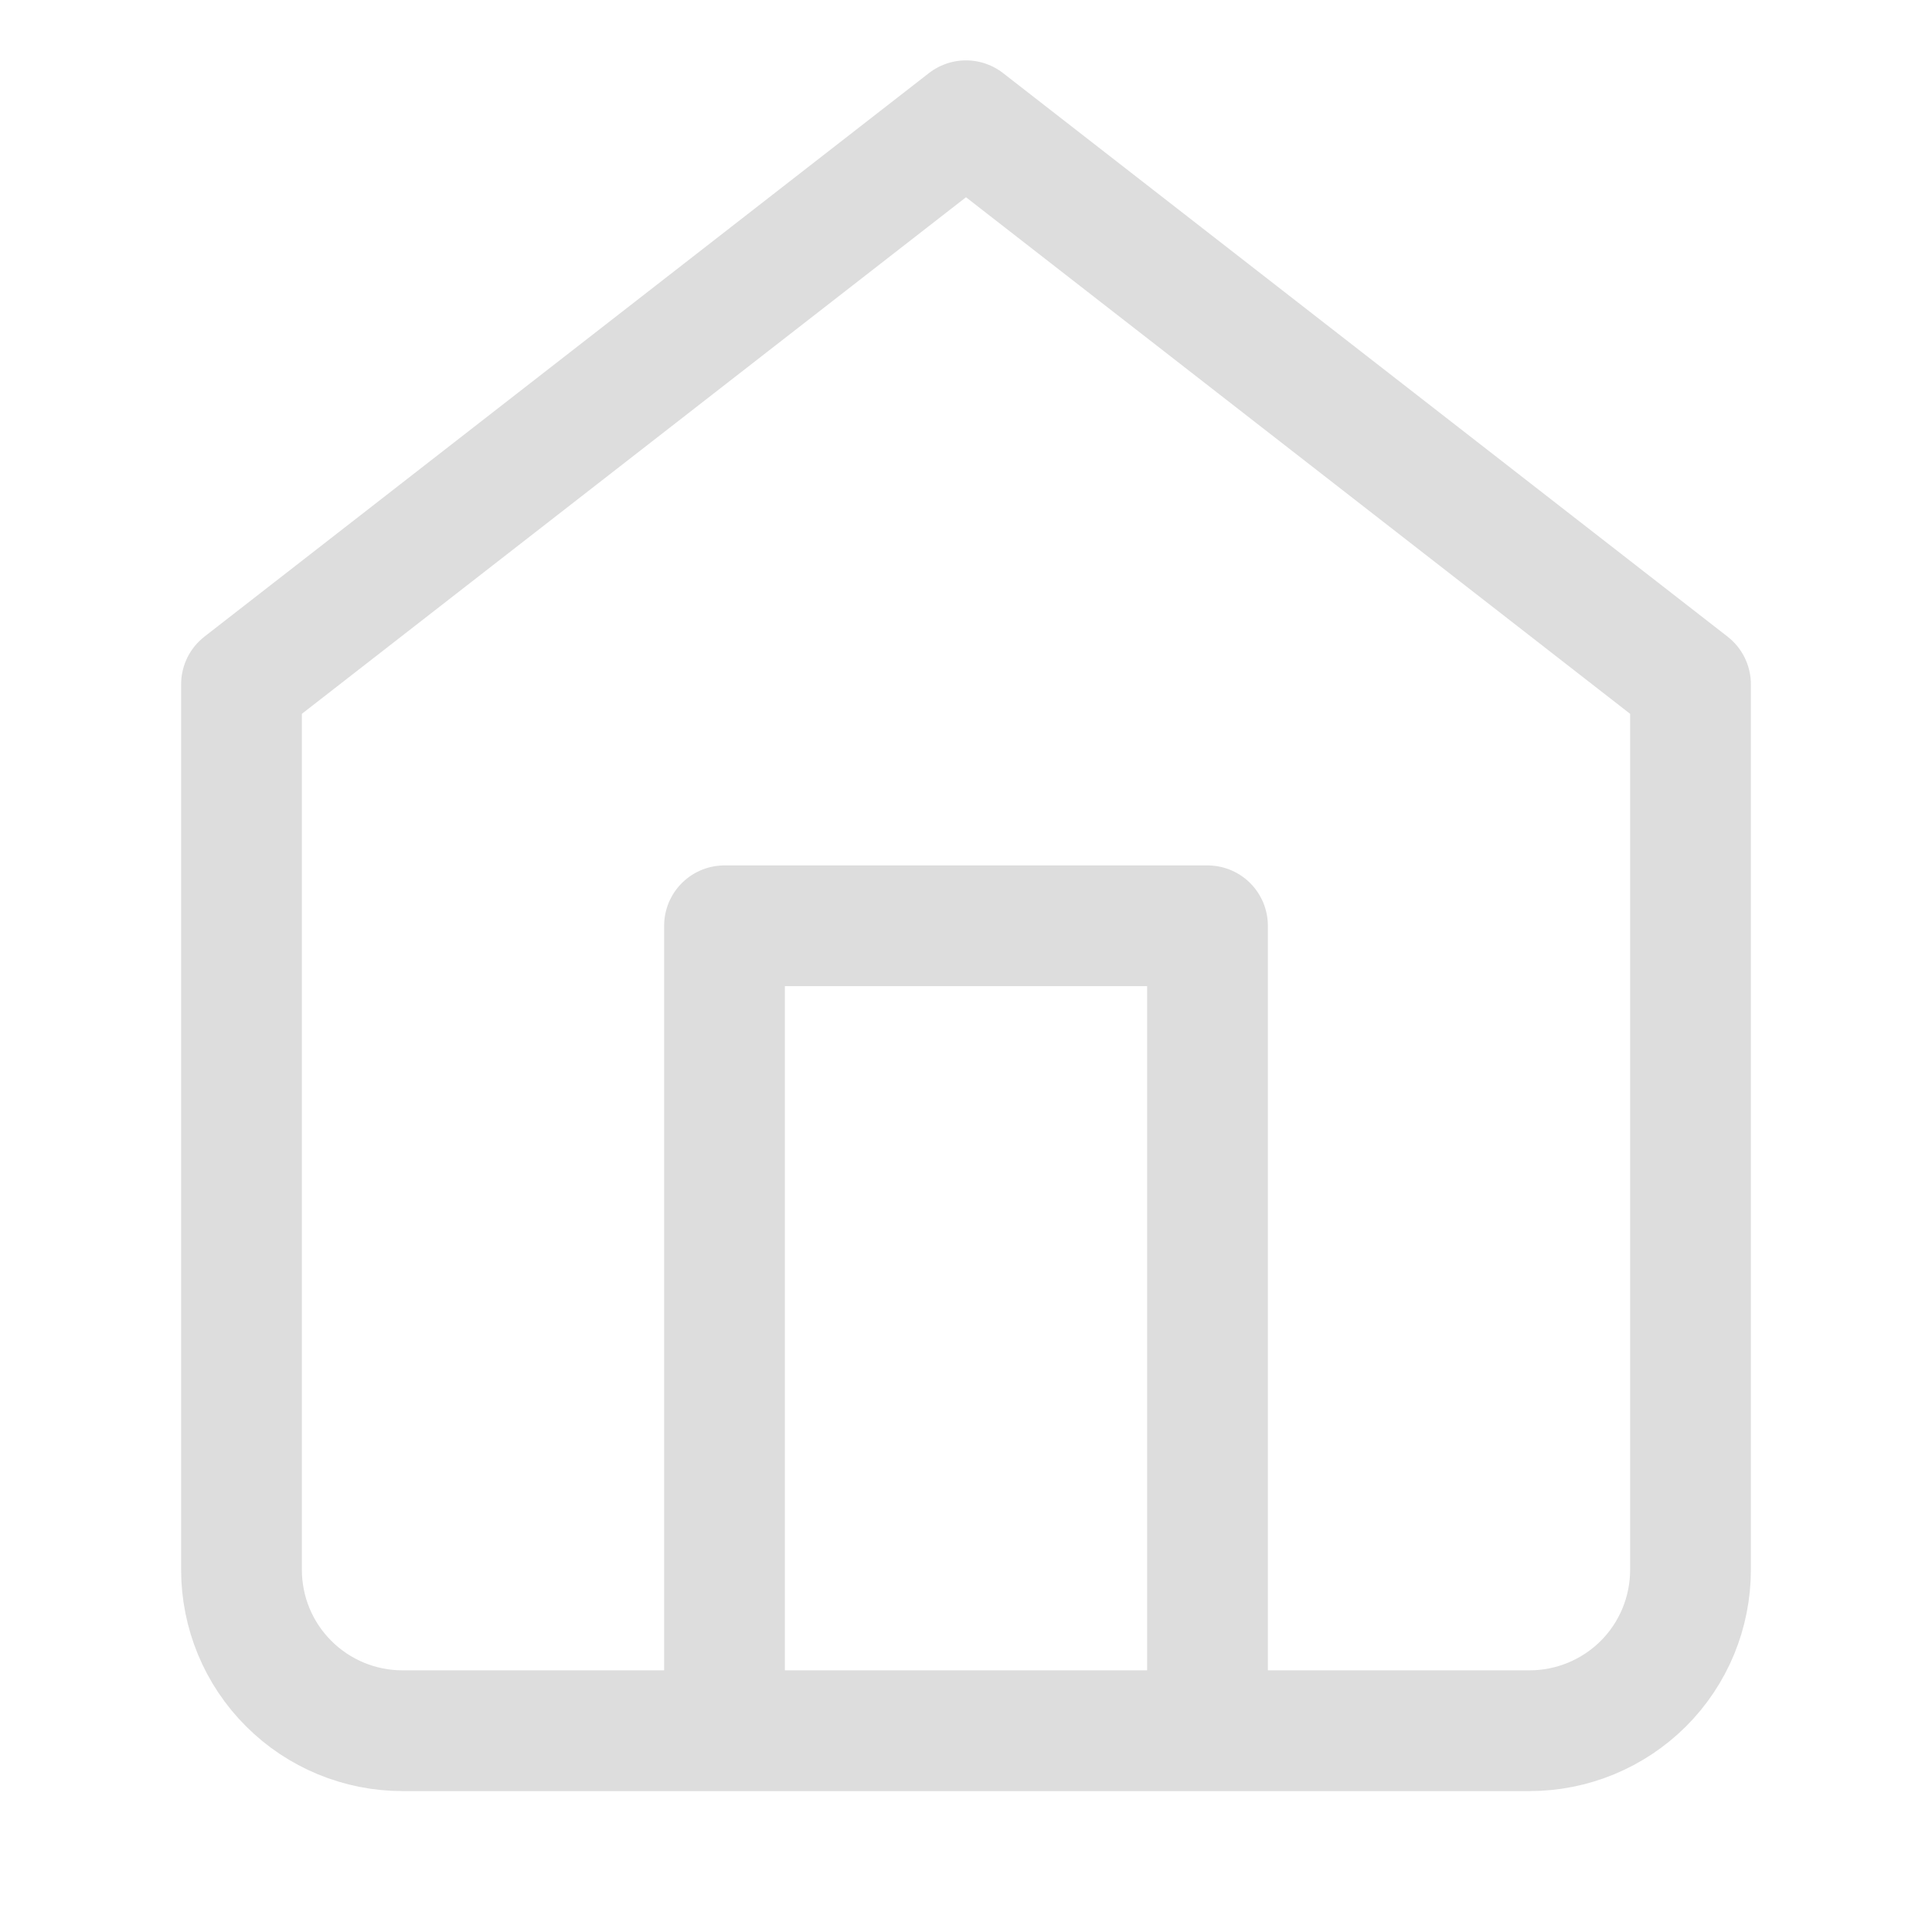 <svg width="16" height="16" viewBox="0 0 16 16" fill="none" xmlns="http://www.w3.org/2000/svg">
<path d="M2 5.667L8 1L14 5.667V13C14 13.354 13.86 13.693 13.61 13.943C13.359 14.193 13.02 14.333 12.667 14.333H3.333C2.98 14.333 2.641 14.193 2.391 13.943C2.14 13.693 2 13.354 2 13V5.667Z" stroke="#DDDDDD" stroke-linecap="round" stroke-linejoin="round"/>
<path d="M6 14.055V7.667H10V14.055" stroke="#DDDDDD" stroke-linecap="round" stroke-linejoin="round"/>
</svg>
